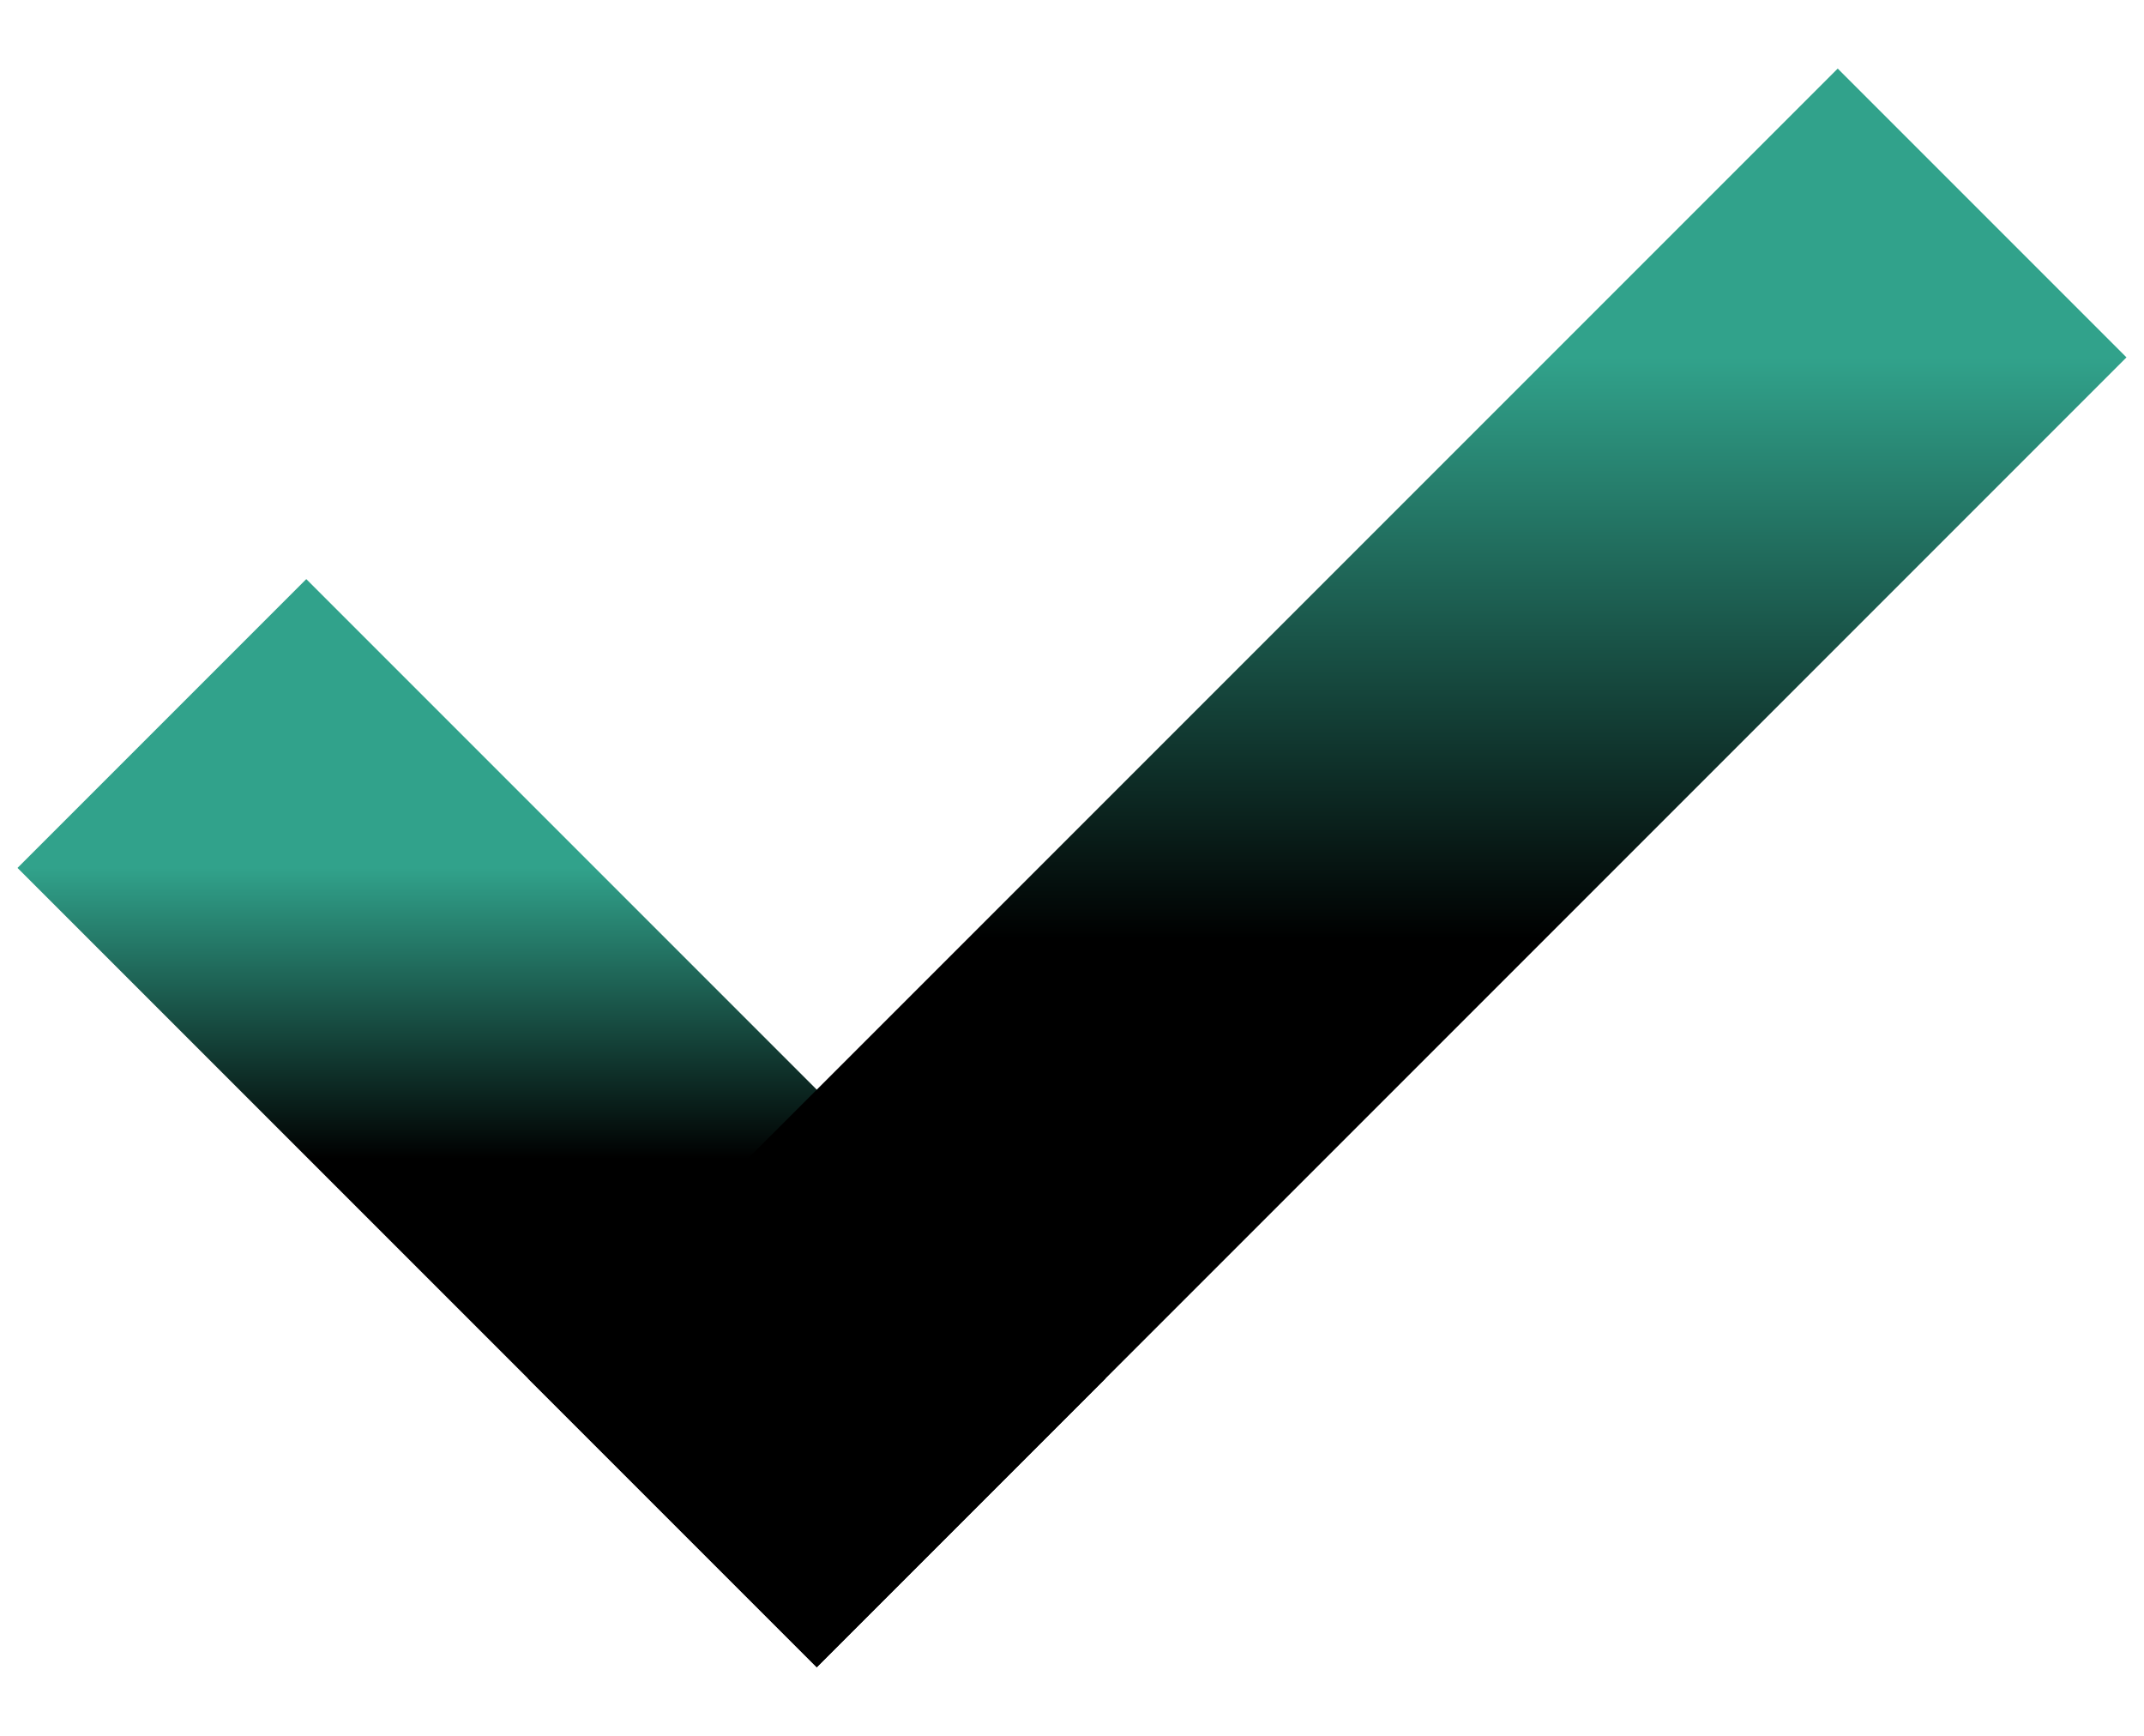 <svg width="21" height="17" viewBox="0 0 21 17" fill="none" xmlns="http://www.w3.org/2000/svg">
<path d="M8 13.5L3 8.5" stroke="url(#paint0_linear_5_153206)" stroke-width="4" stroke-linecap="square" stroke-linejoin="round"/>
<path d="M18 3.5L8 13.5" stroke="url(#paint1_linear_5_153206)" stroke-width="4" stroke-linecap="square" stroke-linejoin="round"/>
<defs>
<linearGradient id="paint0_linear_5_153206" x1="5.5" y1="8.5" x2="5.5" y2="13.5" gradientUnits="userSpaceOnUse">
<stop stop-color="#31A28B"/>
<stop offset="0.57"/>
</linearGradient>
<linearGradient id="paint1_linear_5_153206" x1="13" y1="3.5" x2="13" y2="13.5" gradientUnits="userSpaceOnUse">
<stop stop-color="#31A28B"/>
<stop offset="0.57"/>
</linearGradient>
</defs>
</svg>
